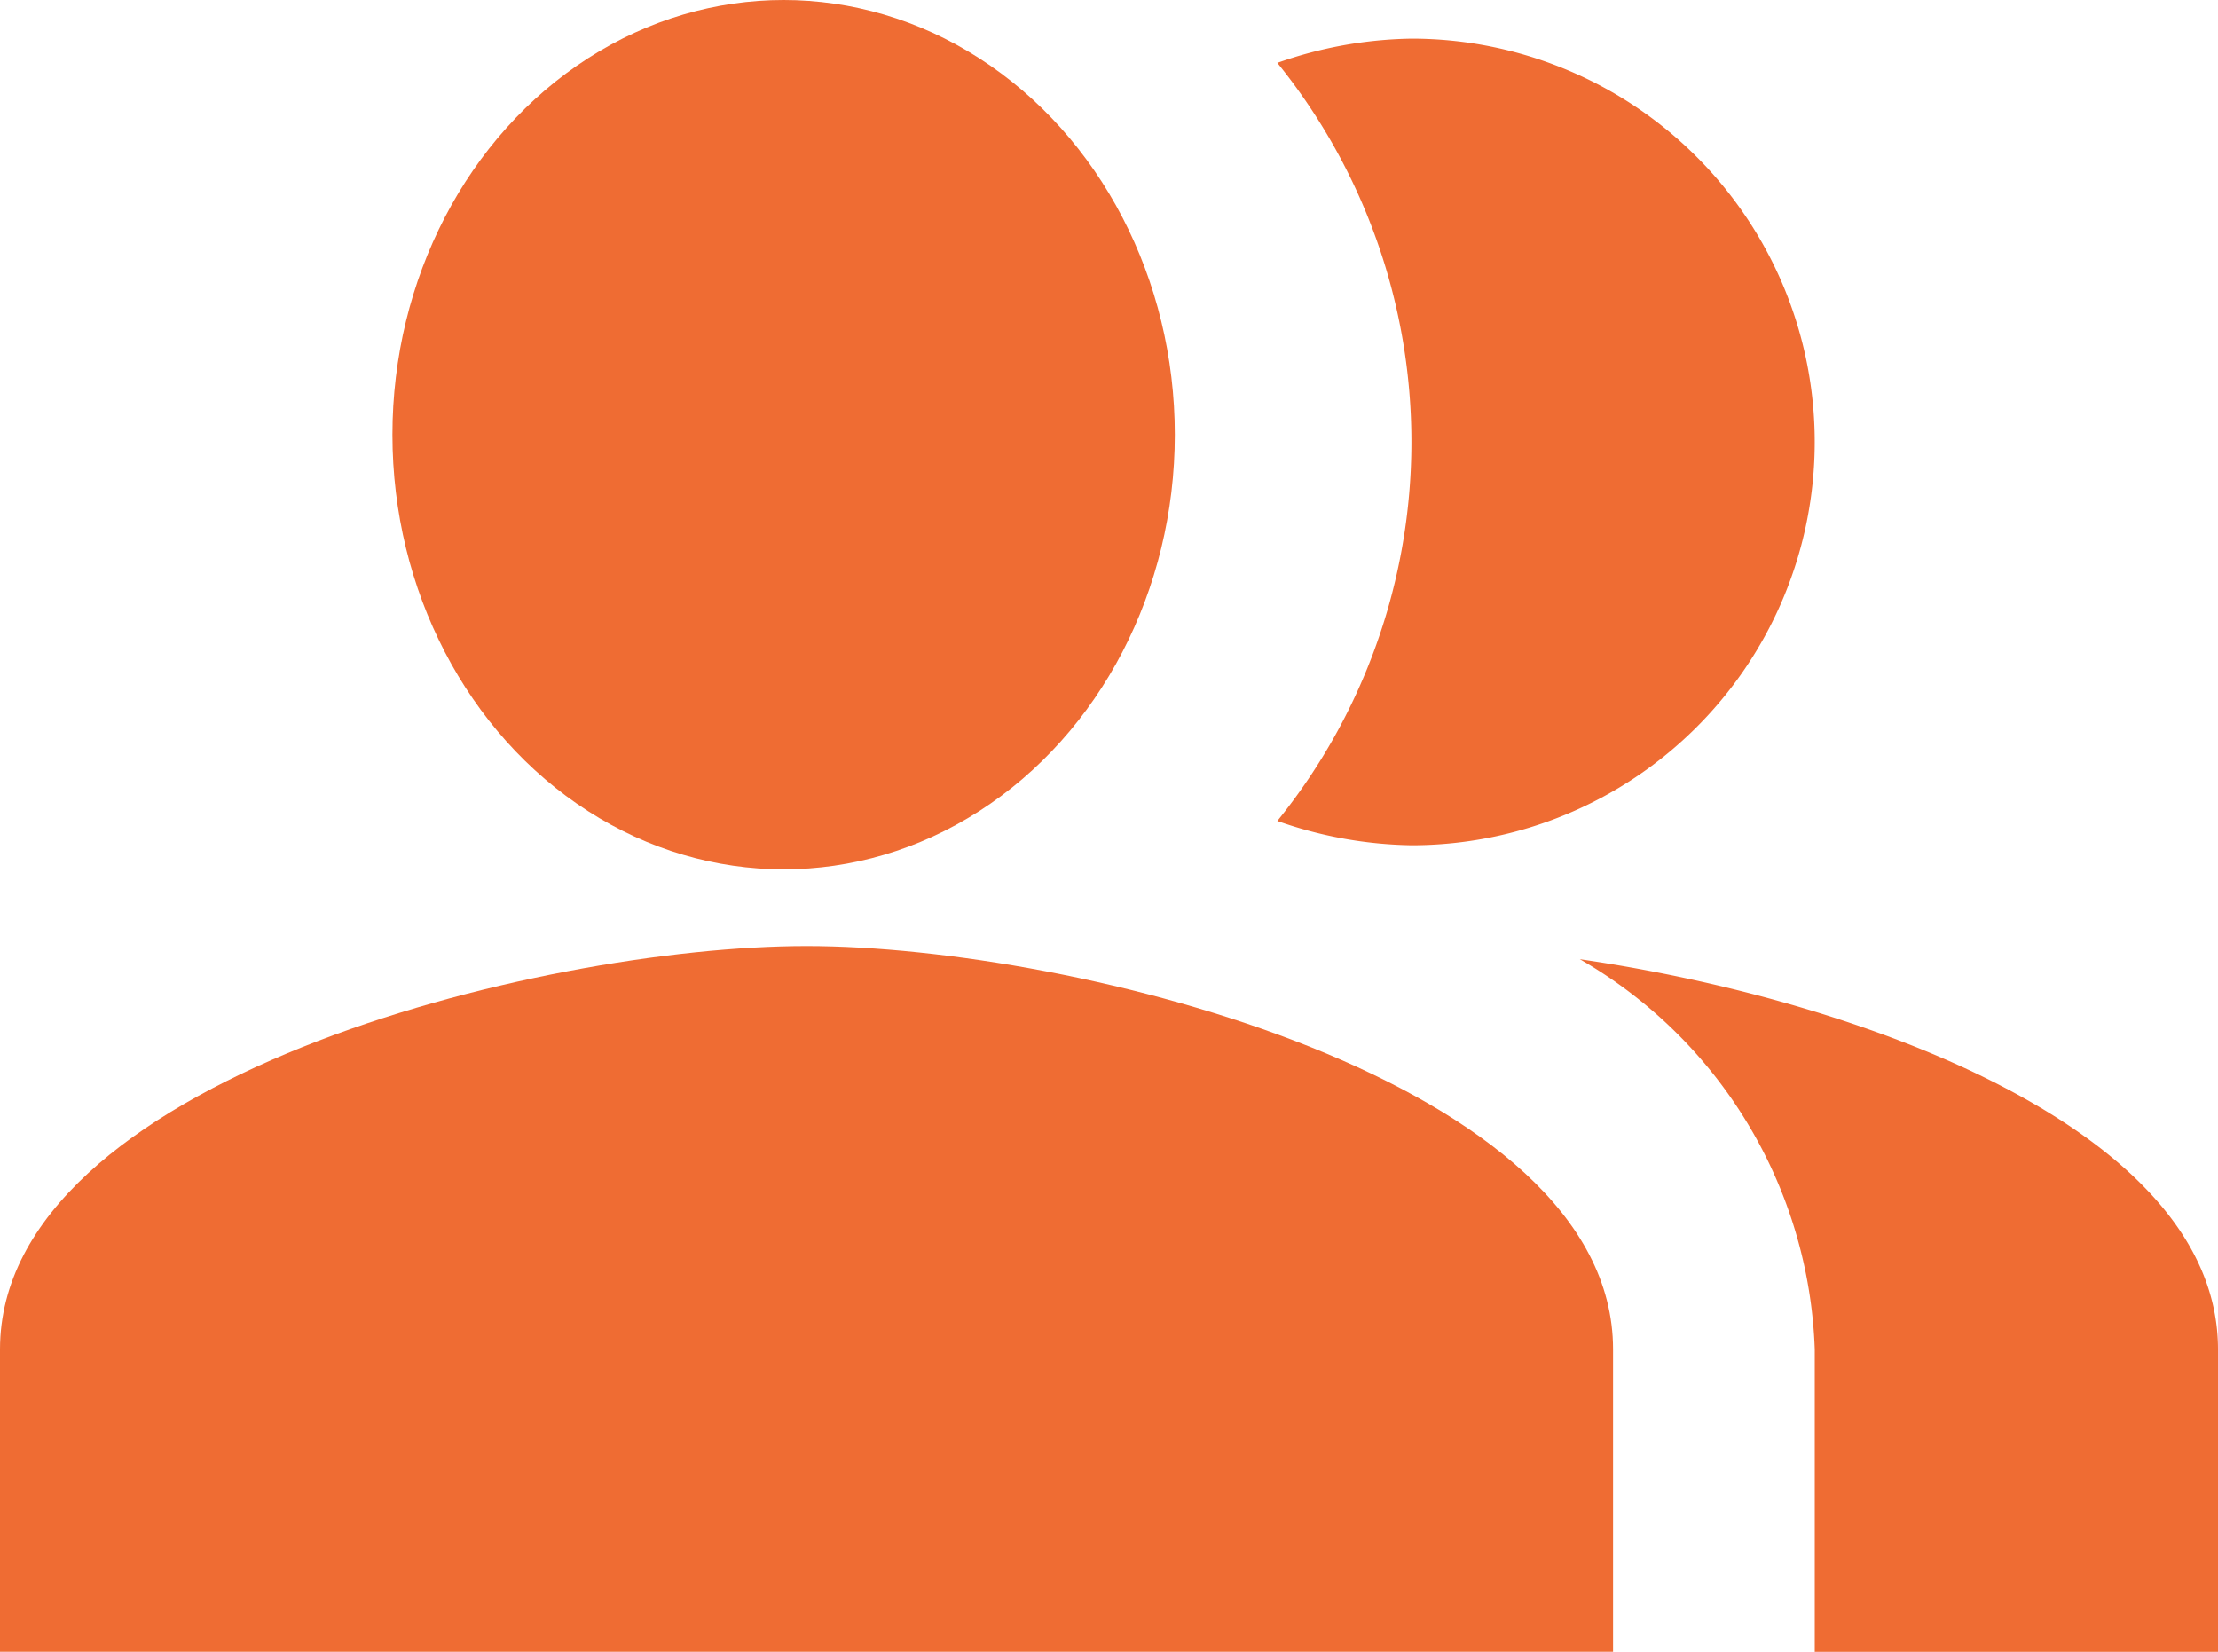 <svg xmlns="http://www.w3.org/2000/svg" width="28.514" height="21.235" viewBox="0 0 28.514 21.235">
  <g id="Group_13881" data-name="Group 13881" transform="translate(-1 -3.555)">
    <g id="Group_13880" data-name="Group 13880" transform="translate(1 3.555)">
      <g id="Group_13876" data-name="Group 13876" transform="translate(20.31 12.331)">
        <path id="Path_3635" data-name="Path 3635" d="M16.67,13.13a6.028,6.028,0,0,1,3.02,5.016v3.888h5.184V18.146C24.874,15.32,20.247,13.648,16.67,13.13Z" transform="translate(-16.67 -13.13)" fill="#ef6c33" fill-rule="evenodd"/>
      </g>
      <g id="Group_13877" data-name="Group 13877" transform="translate(5.045 0)">
        <ellipse id="Ellipse_254" data-name="Ellipse 254" cx="5.029" cy="5.588" rx="5.029" ry="5.588" transform="translate(0)" fill="#ef6c33"/>
      </g>
      <g id="Group_13878" data-name="Group 13878" transform="translate(16.421 0.497)">
        <path id="Path_3636" data-name="Path 3636" d="M15.394,14.369A5.184,5.184,0,0,0,15.394,4a5.415,5.415,0,0,0-1.724.311,7.75,7.75,0,0,1,0,9.746A5.415,5.415,0,0,0,15.394,14.369Z" transform="translate(-13.67 -4)" fill="#ef6c33" fill-rule="evenodd"/>
      </g>
      <g id="Group_13879" data-name="Group 13879" transform="translate(0 12.162)">
        <path id="Path_3637" data-name="Path 3637" d="M11.369,13C7.908,13,1,14.737,1,18.184v3.888H21.737V18.184C21.737,14.737,14.829,13,11.369,13Z" transform="translate(-1 -13)" fill="#ef6c33" fill-rule="evenodd"/>
      </g>
    </g>
  </g>
</svg>
